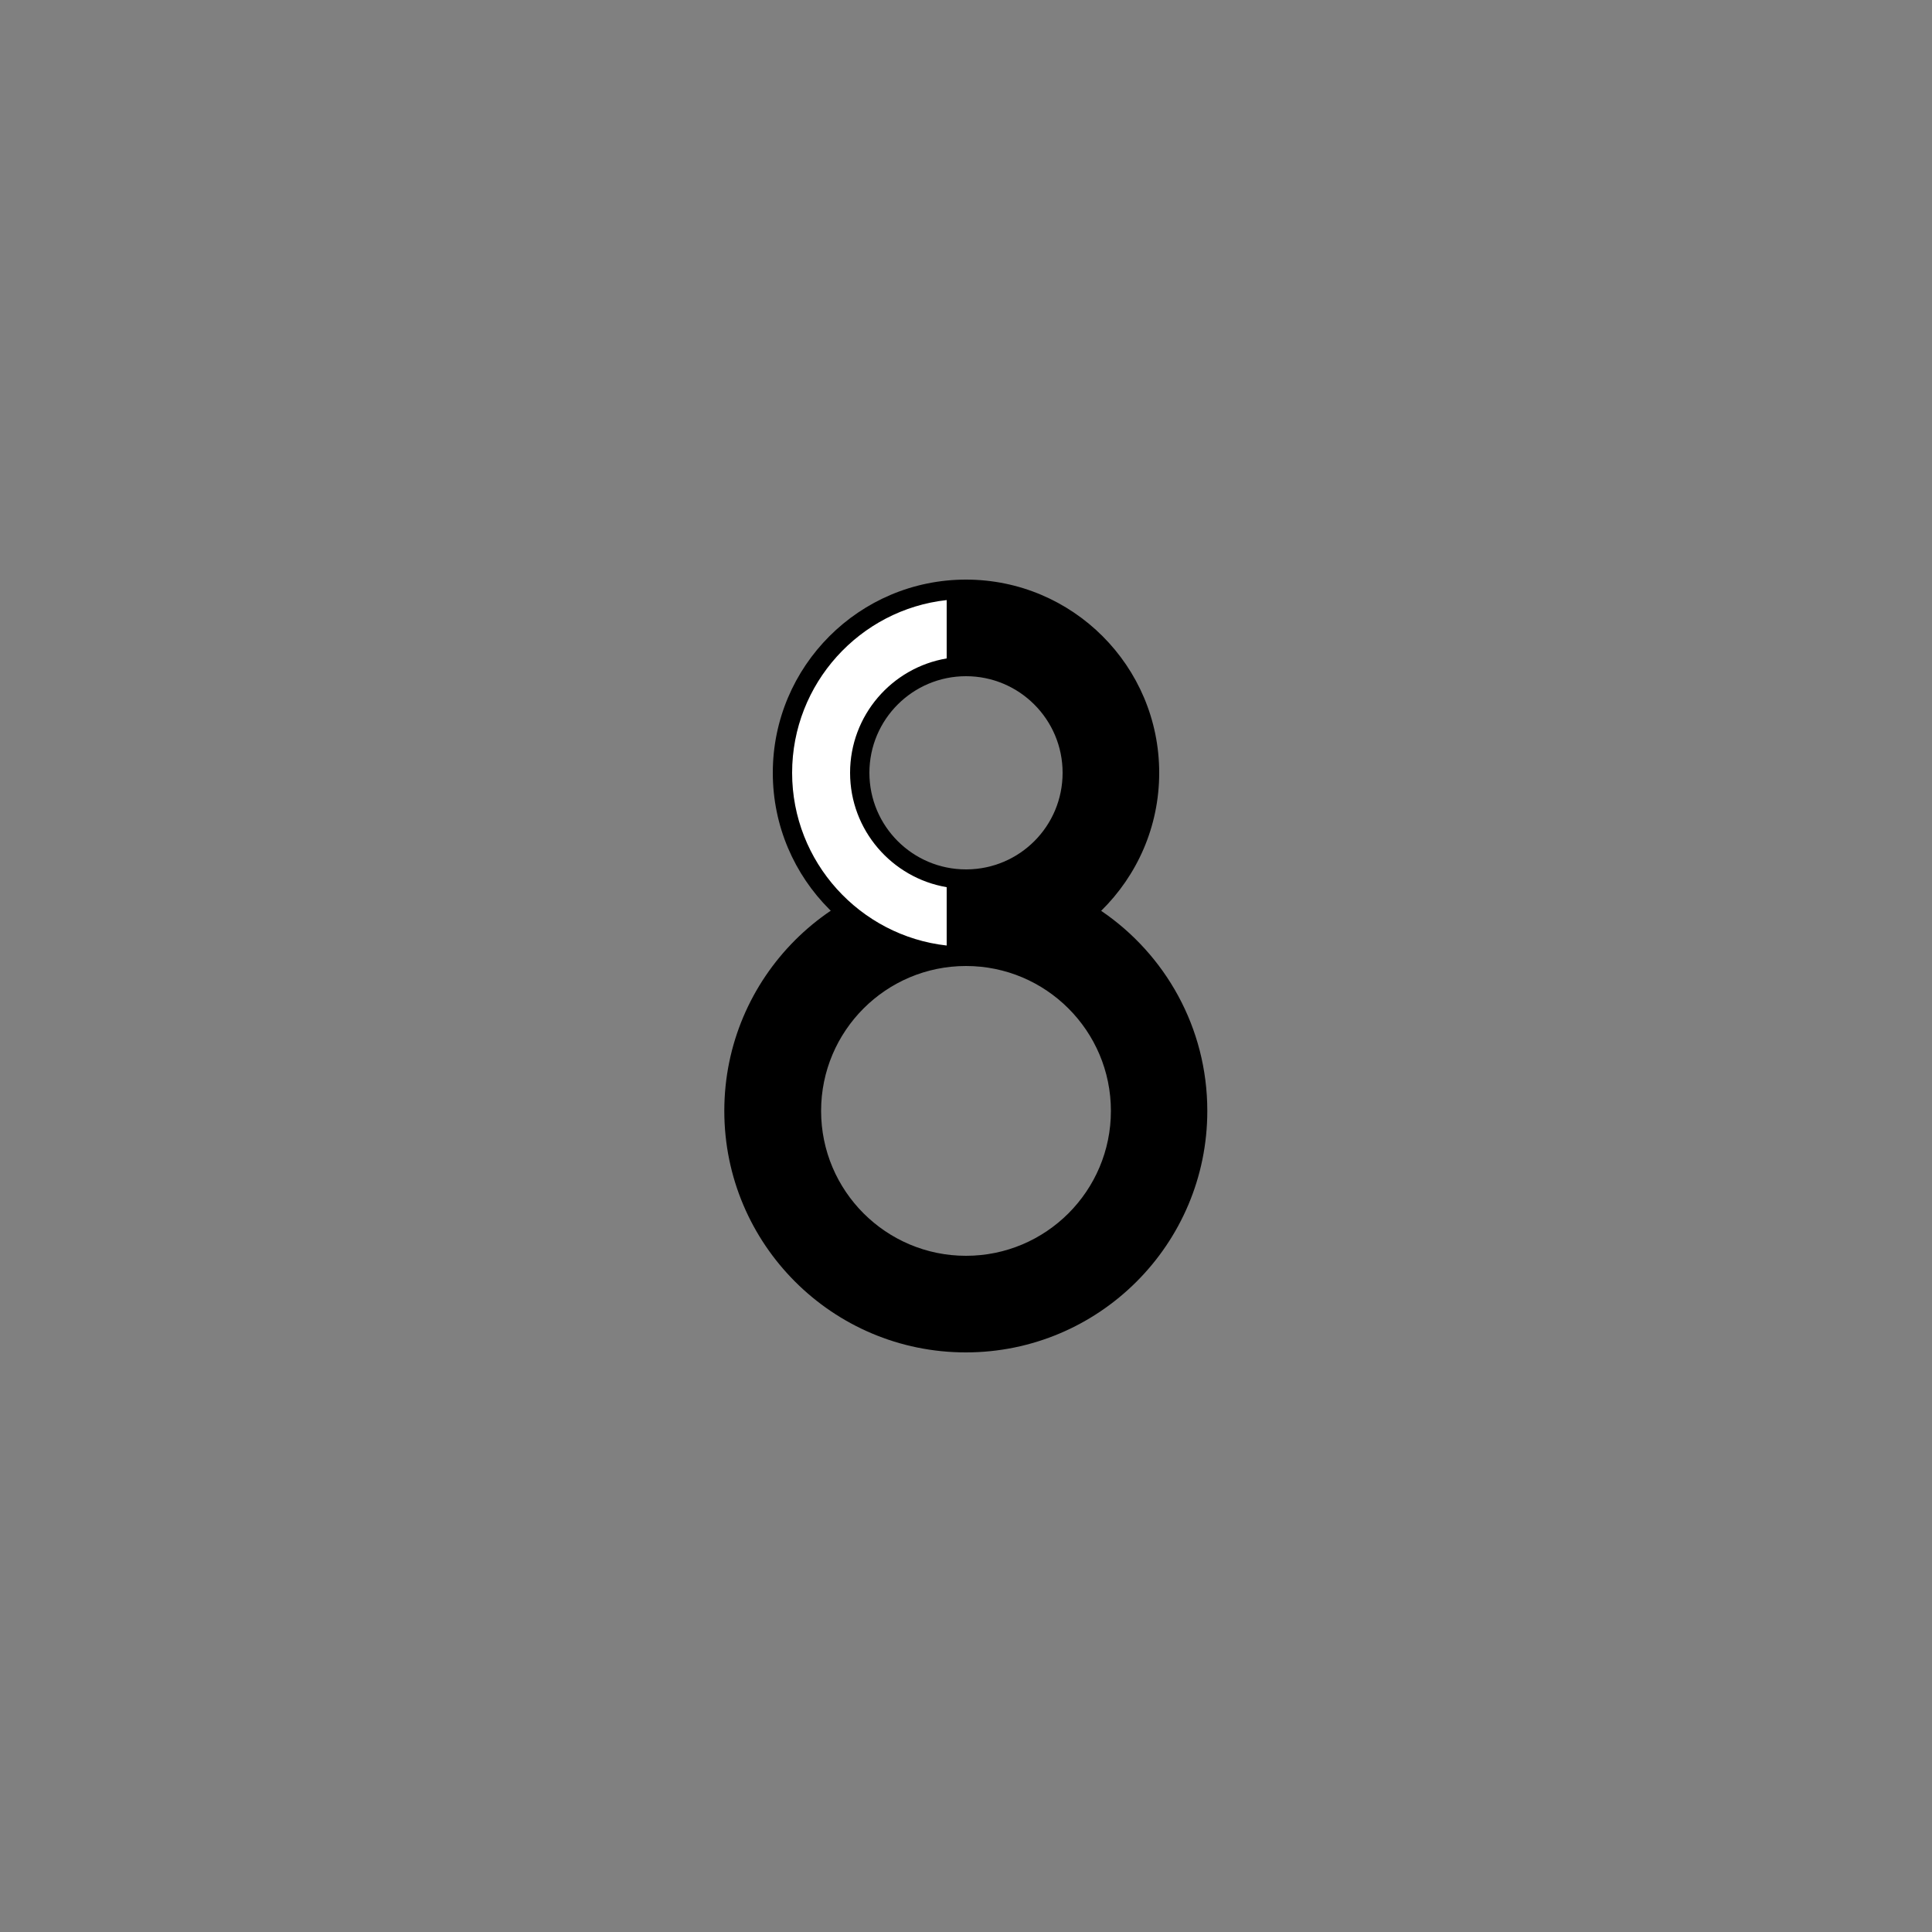 <?xml version="1.0" encoding="UTF-8"?><svg id="b" xmlns="http://www.w3.org/2000/svg" viewBox="0 0 100 100"><rect x="0" y="0" width="100" height="100" fill="#808080" stroke="none"/><defs><style>.c{fill:#000;}.c,.d{stroke-width:0px;}.d{fill:#fff;}</style></defs><path class="c" d="M57,47.14c1.85-1.82,3-4.34,3-7.14,0-5.52-4.48-10-10-10v5c2.76,0,5,2.24,5,5s-2.22,4.98-4.96,5c-.02,0-.03,0-.05,0-6.9,0-12.5,5.6-12.5,12.5s5.6,12.5,12.5,12.5,12.5-5.6,12.5-12.5c0-4.31-2.18-8.11-5.5-10.36ZM50,65c-4.14,0-7.5-3.36-7.5-7.5s3.36-7.5,7.5-7.5,7.5,3.36,7.5,7.5-3.36,7.5-7.5,7.5Z"/><path class="d" d="M49.5,49.49c-5.01-.26-9-4.42-9-9.49s3.99-9.23,9-9.49v4c-2.8.25-5,2.62-5,5.48s2.2,5.23,5,5.48v4Z"/><path class="c" d="M49,31.06v3.02c-2.84.48-5,2.95-5,5.92s2.17,5.44,5,5.92v3.02c-4.49-.5-8-4.32-8-8.94s3.51-8.45,8-8.94M50,30c-5.52,0-10,4.48-10,10s4.48,10,10,10v-5c-2.76,0-5-2.24-5-5s2.24-5,5-5v-5h0Z"/></svg>